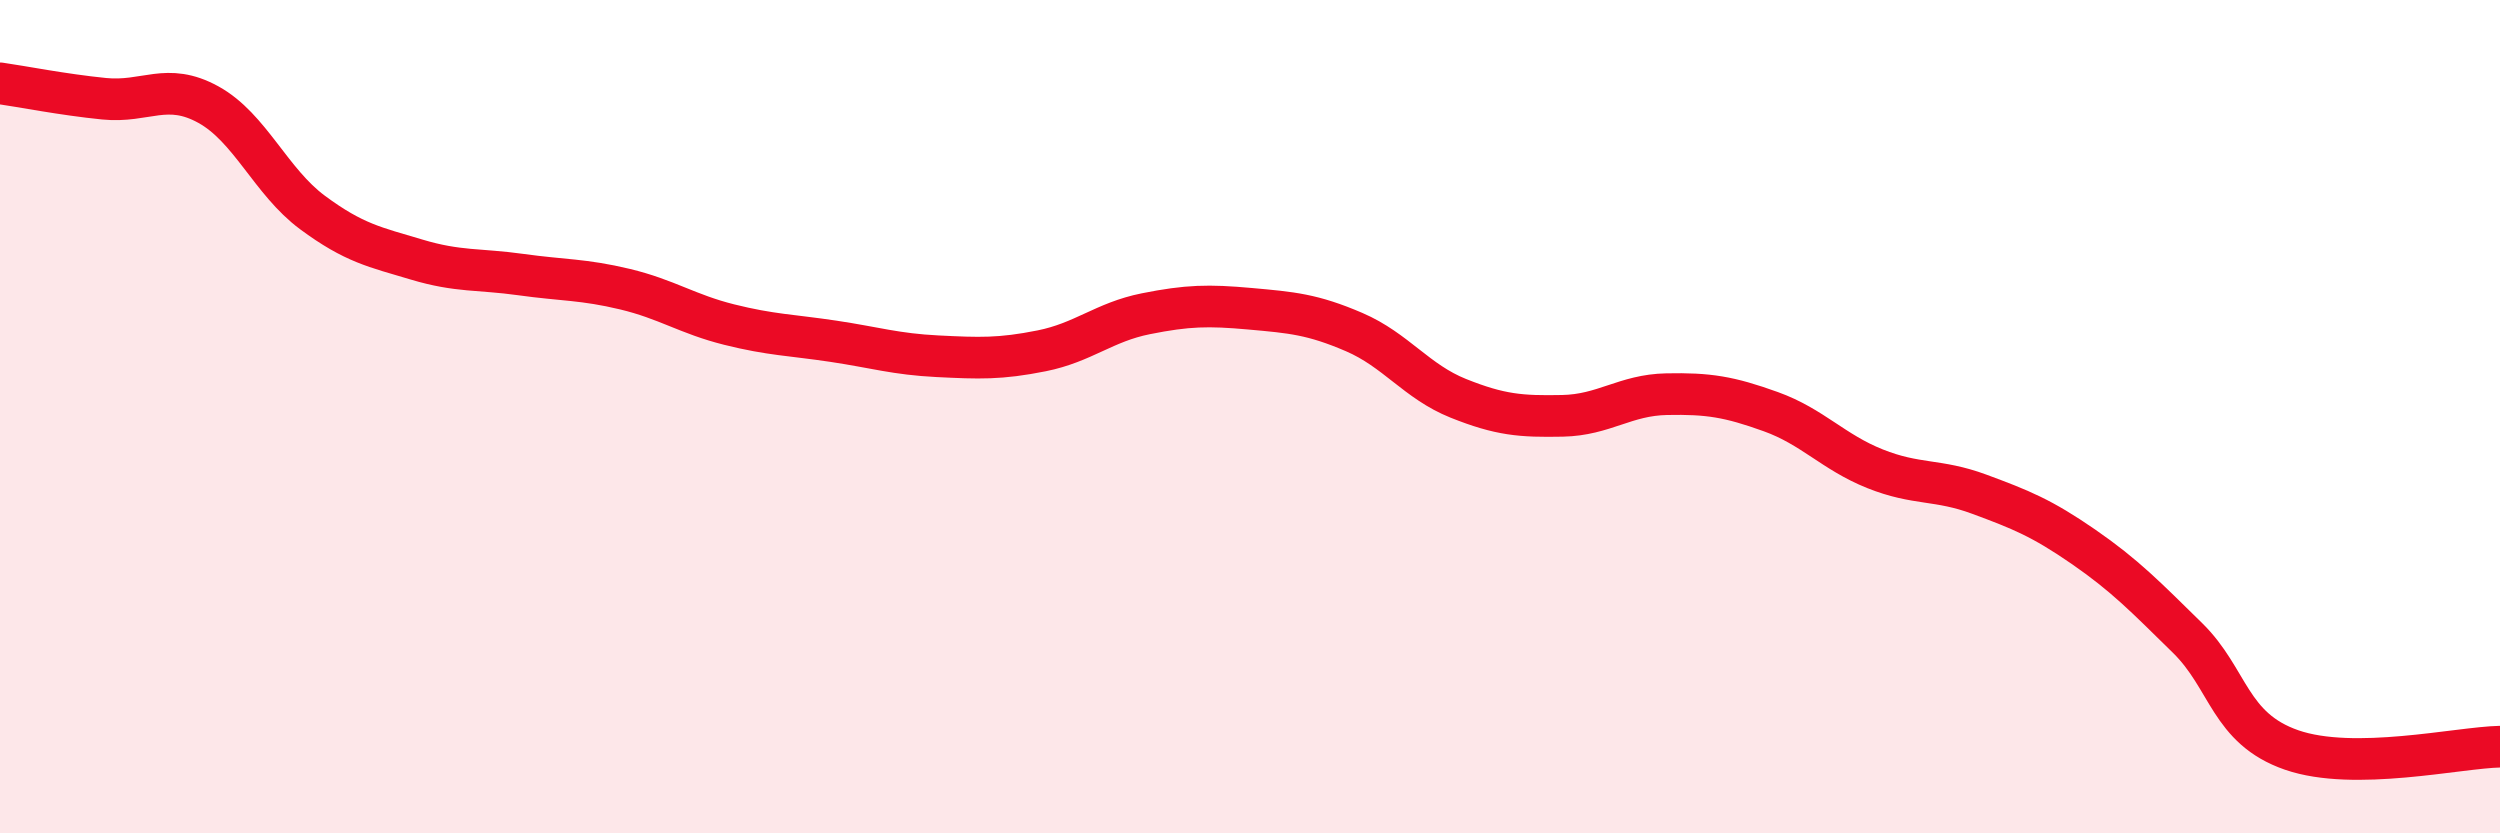 
    <svg width="60" height="20" viewBox="0 0 60 20" xmlns="http://www.w3.org/2000/svg">
      <path
        d="M 0,2 C 0.5,2.07 1.5,2.27 2.5,2.37 C 3.5,2.47 4,1.96 5,2.51 C 6,3.06 6.5,4.36 7.5,5.1 C 8.5,5.84 9,5.93 10,6.23 C 11,6.53 11.5,6.45 12.5,6.59 C 13.5,6.73 14,6.7 15,6.94 C 16,7.18 16.5,7.54 17.5,7.79 C 18.5,8.04 19,8.04 20,8.19 C 21,8.34 21.5,8.5 22.5,8.55 C 23.5,8.6 24,8.62 25,8.42 C 26,8.22 26.5,7.73 27.5,7.53 C 28.5,7.33 29,7.32 30,7.41 C 31,7.5 31.5,7.54 32.5,7.97 C 33.5,8.4 34,9.16 35,9.56 C 36,9.96 36.5,10 37.5,9.98 C 38.5,9.96 39,9.48 40,9.46 C 41,9.44 41.5,9.52 42.5,9.88 C 43.5,10.24 44,10.85 45,11.25 C 46,11.65 46.5,11.49 47.5,11.86 C 48.5,12.23 49,12.43 50,13.12 C 51,13.81 51.5,14.33 52.5,15.31 C 53.5,16.29 53.5,17.48 55,18 C 56.5,18.52 59,17.94 60,17.92L60 20L0 20Z"
        fill="#EB0A25"
        opacity="0.1"
        stroke-linecap="round"
        stroke-linejoin="round"
      />
      <path
        d="M 0,2 C 0.5,2.07 1.5,2.27 2.5,2.37 C 3.5,2.47 4,1.96 5,2.51 C 6,3.06 6.5,4.36 7.5,5.1 C 8.5,5.84 9,5.93 10,6.23 C 11,6.53 11.5,6.45 12.5,6.59 C 13.5,6.73 14,6.7 15,6.94 C 16,7.18 16.5,7.54 17.5,7.79 C 18.5,8.04 19,8.04 20,8.19 C 21,8.34 21.5,8.5 22.5,8.55 C 23.5,8.6 24,8.62 25,8.42 C 26,8.22 26.5,7.73 27.5,7.53 C 28.5,7.33 29,7.32 30,7.41 C 31,7.5 31.5,7.54 32.5,7.97 C 33.5,8.4 34,9.16 35,9.56 C 36,9.96 36.5,10 37.5,9.98 C 38.5,9.96 39,9.48 40,9.46 C 41,9.44 41.5,9.52 42.5,9.88 C 43.5,10.24 44,10.85 45,11.25 C 46,11.65 46.5,11.49 47.5,11.86 C 48.5,12.23 49,12.43 50,13.12 C 51,13.81 51.5,14.33 52.5,15.31 C 53.5,16.29 53.5,17.48 55,18 C 56.5,18.52 59,17.94 60,17.92"
        stroke="#EB0A25"
        stroke-width="1"
        fill="none"
        stroke-linecap="round"
        stroke-linejoin="round"
      />
    </svg>
  